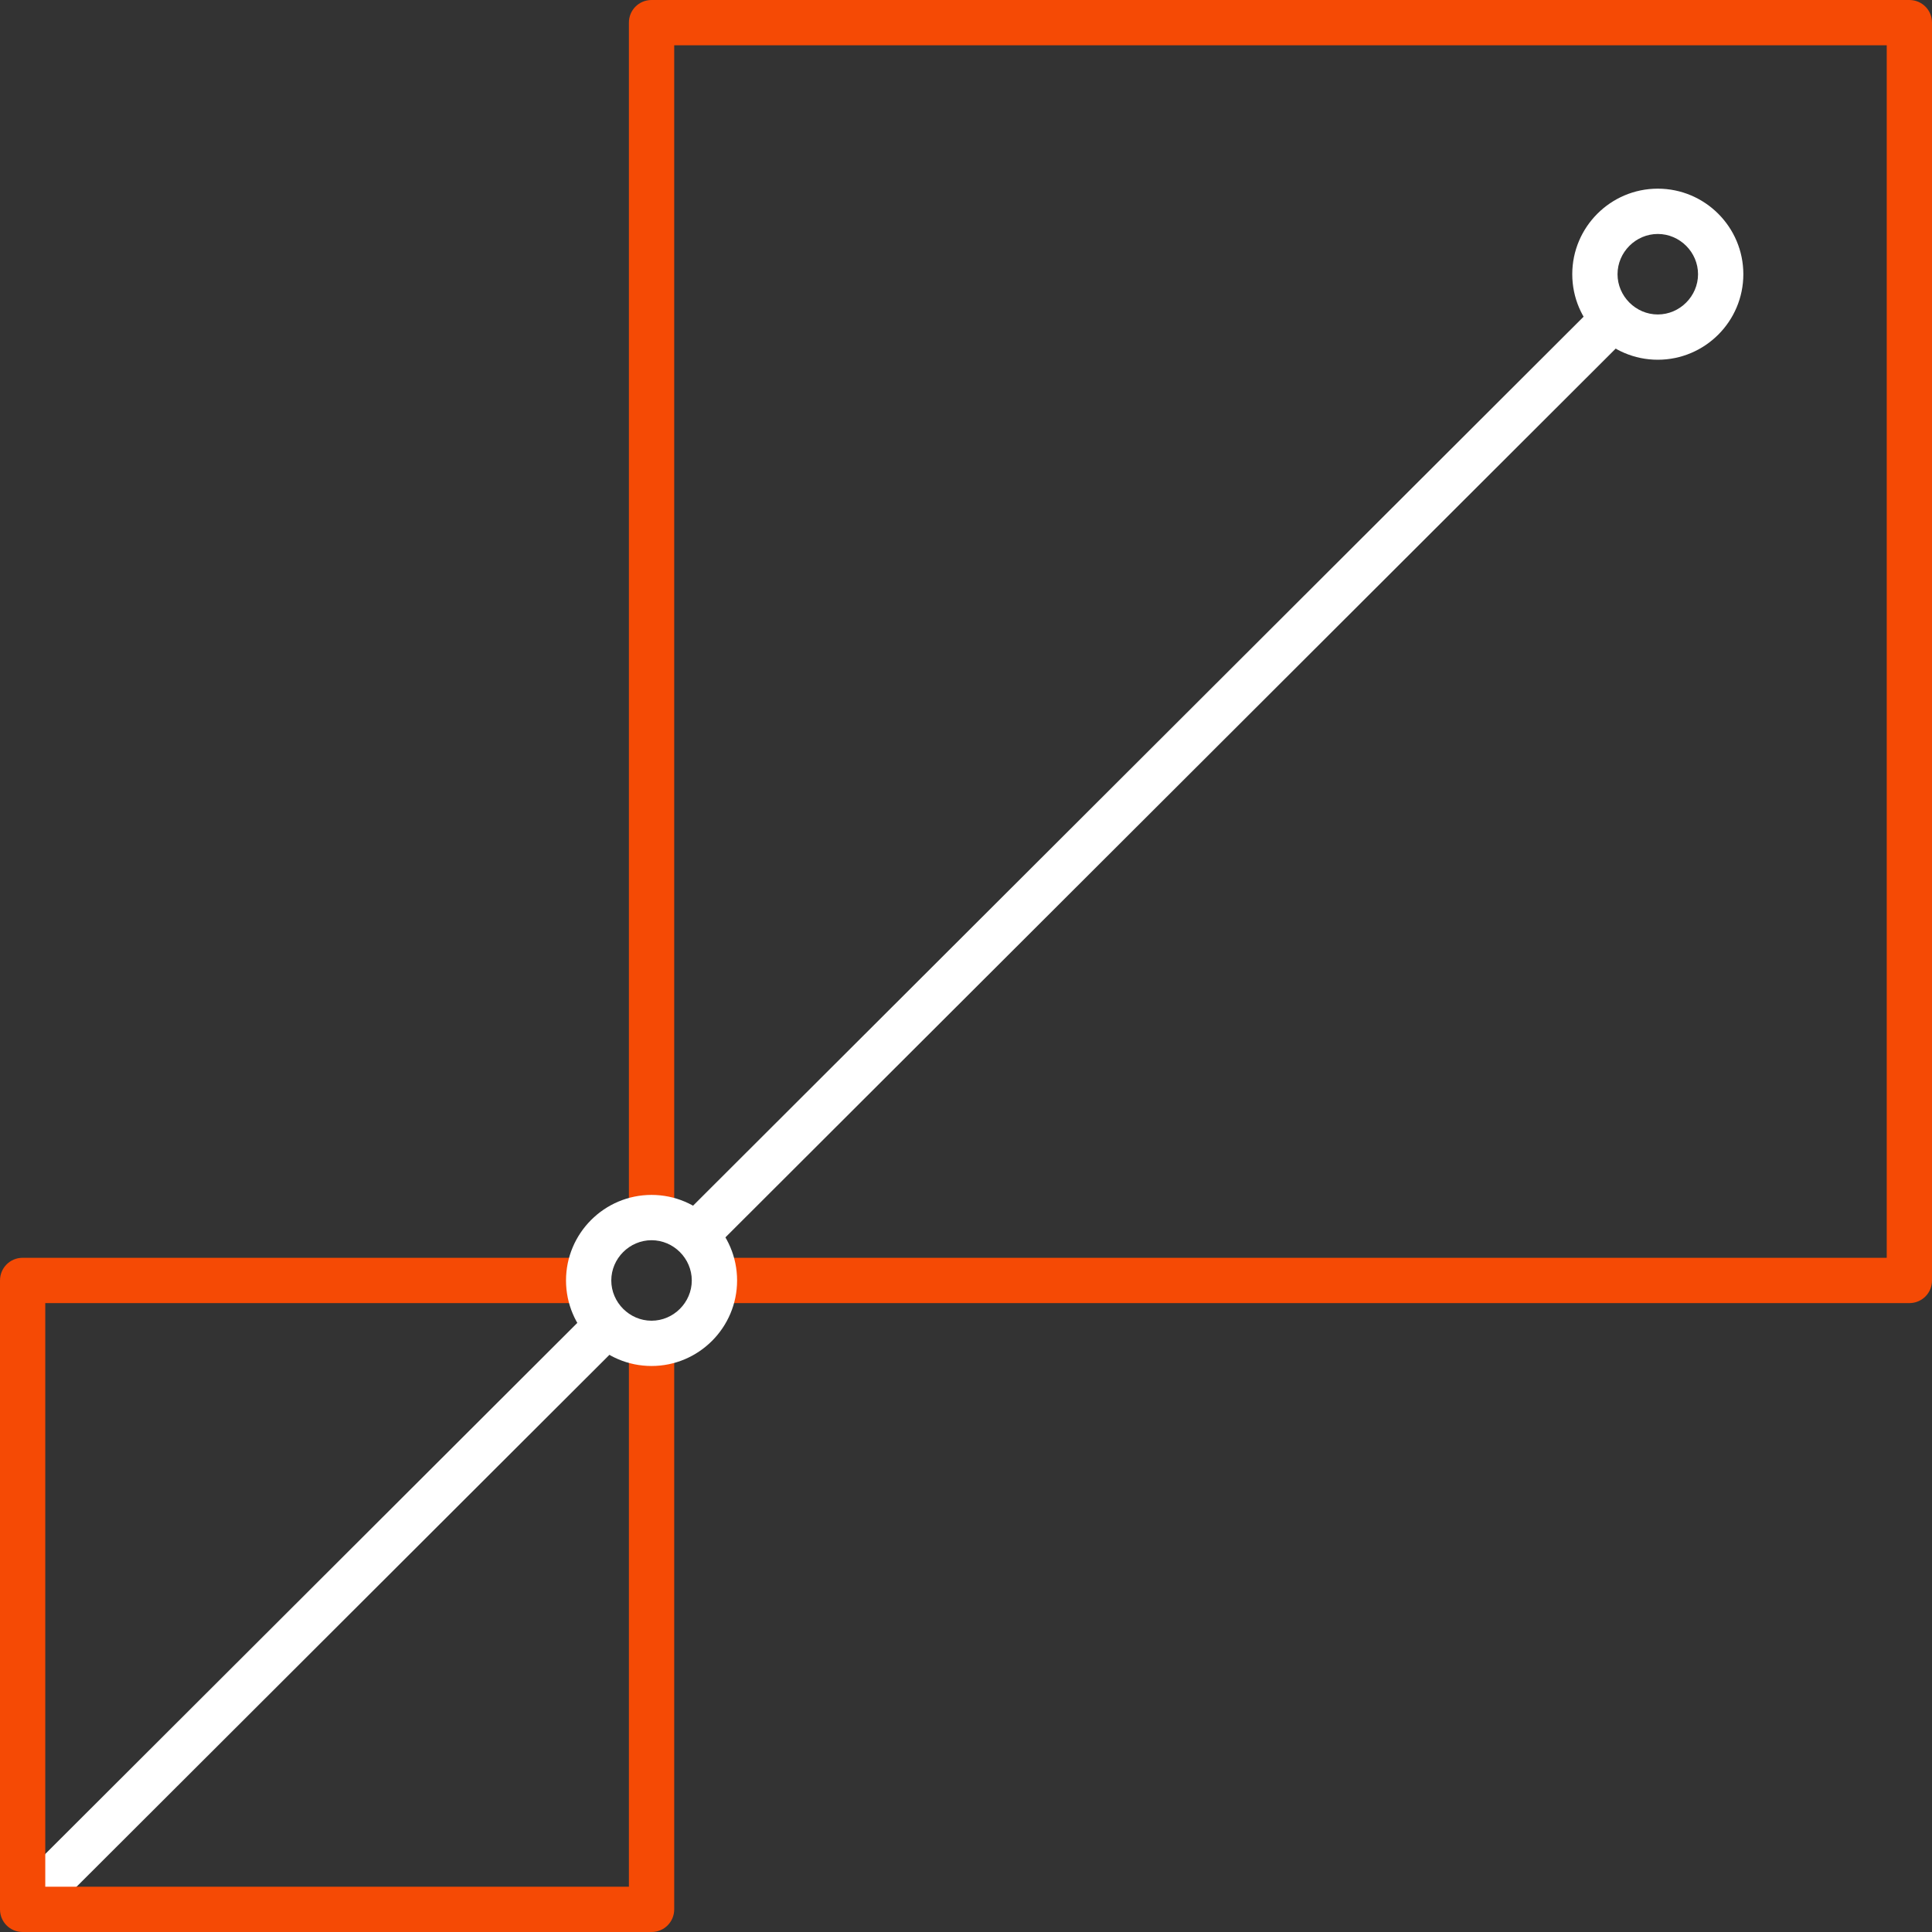 <svg width="60" height="60" viewBox="0 0 60 60" fill="none" xmlns="http://www.w3.org/2000/svg">
<rect x="0" y="0" width="60" height="60" fill="#333333" stroke="none"/>
<g clip-path="url(#clip0_3143_1394)">
<path d="M59.297 40.469H22.188V39.062H58.594V1.406H20.938V37.812H19.531V0.703C19.531 0.312 19.844 0 20.234 0H59.297C59.688 0 60 0.312 60 0.703V39.766C60 40.156 59.688 40.469 59.297 40.469Z" fill="#F54A05"/>
<path d="M51.484 11.172C50.02 11.172 48.828 9.98 48.828 8.516C48.828 7.051 50.02 5.859 51.484 5.859C52.949 5.859 54.141 7.051 54.141 8.516C54.141 9.98 52.949 11.172 51.484 11.172ZM51.484 7.266C50.801 7.266 50.234 7.832 50.234 8.516C50.234 9.199 50.801 9.766 51.484 9.766C52.168 9.766 52.734 9.199 52.734 8.516C52.734 7.832 52.168 7.266 51.484 7.266Z" fill="white"/>
<path d="M49.62 9.396L21.104 37.862L22.097 38.858L50.613 10.391L49.62 9.396Z" fill="white"/>
<path d="M18.355 40.658L0.192 58.789L1.186 59.784L19.349 41.653L18.355 40.658Z" fill="white"/>
<path d="M20.234 60H0.703C0.312 60 0 59.688 0 59.297V39.766C0 39.375 0.312 39.062 0.703 39.062H18.281V40.469H1.406V58.594H19.531V41.719H20.938V59.297C20.938 59.688 20.625 60 20.234 60Z" fill="#F54A05"/>
<path d="M20.234 42.422C18.77 42.422 17.578 41.23 17.578 39.766C17.578 38.301 18.77 37.109 20.234 37.109C21.699 37.109 22.891 38.301 22.891 39.766C22.891 41.23 21.699 42.422 20.234 42.422ZM20.234 38.516C19.551 38.516 18.984 39.082 18.984 39.766C18.984 40.449 19.551 41.016 20.234 41.016C20.918 41.016 21.484 40.449 21.484 39.766C21.484 39.082 20.918 38.516 20.234 38.516Z" fill="white"/>
</g>
<defs>
<clipPath id="clip0_3143_1394">
<rect width="60" height="60" fill="white"/>
</clipPath>
</defs>
</svg>
